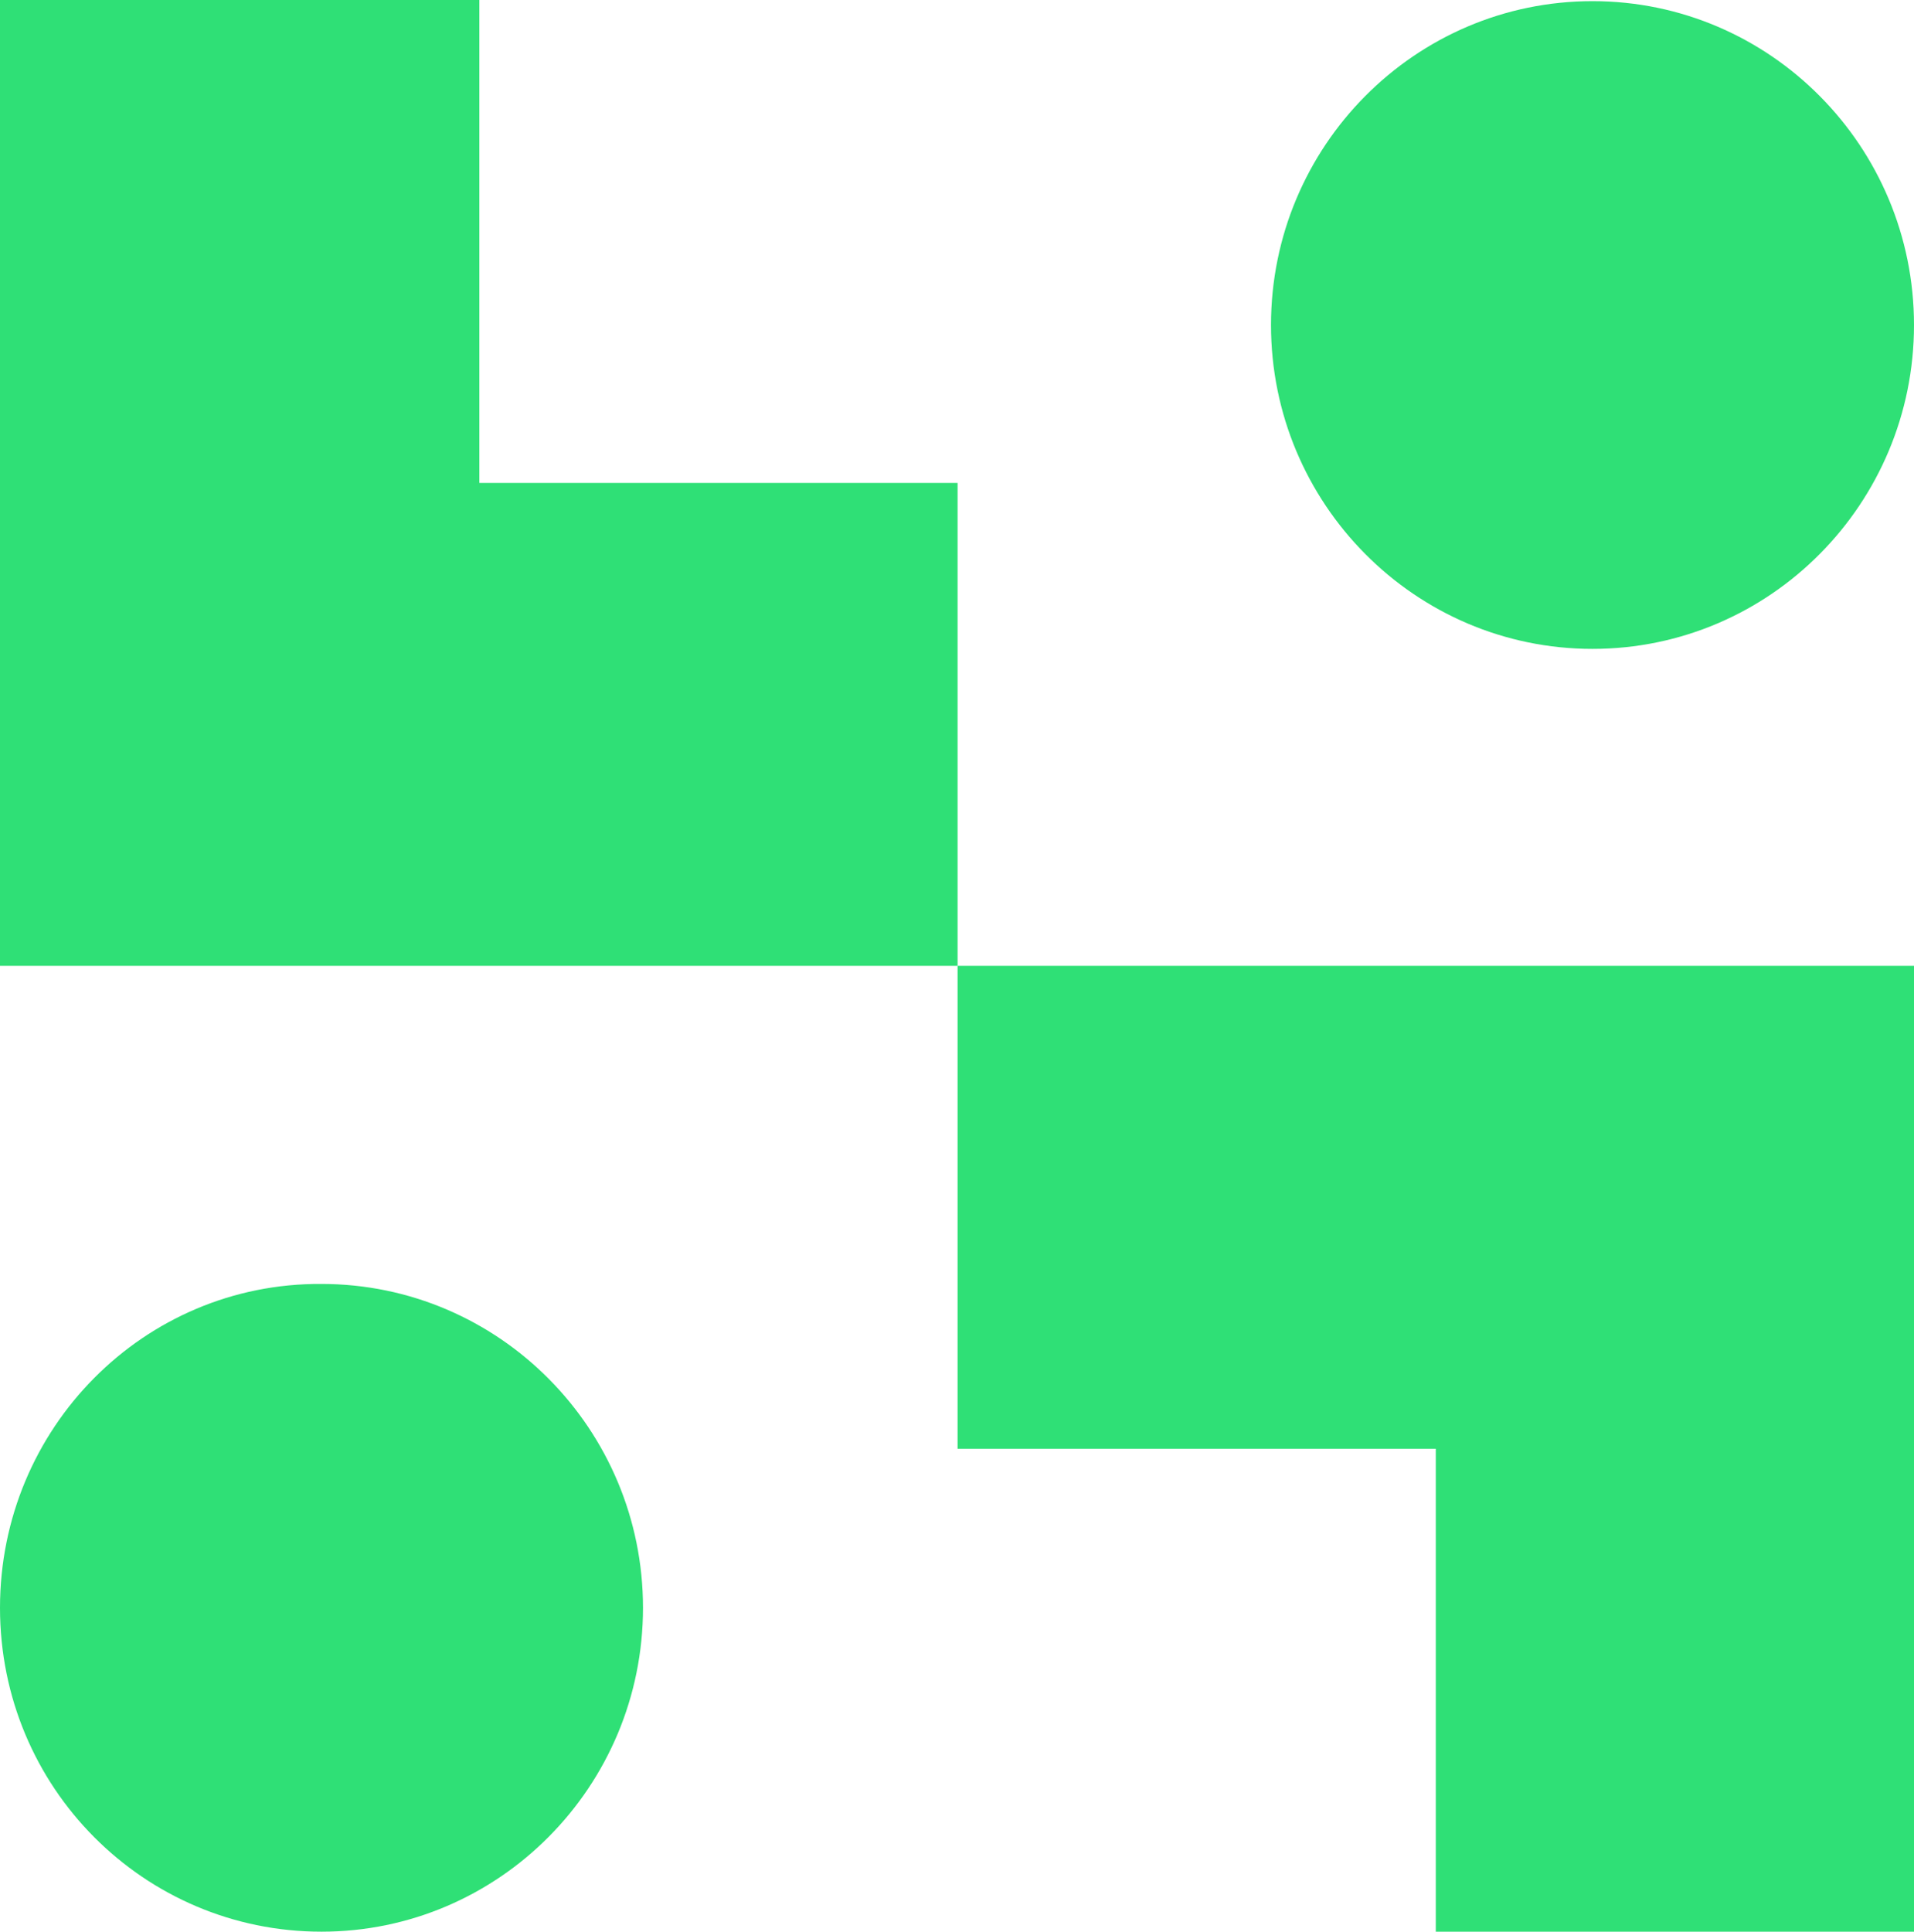 <?xml version="1.0" encoding="UTF-8"?> <svg xmlns="http://www.w3.org/2000/svg" xmlns:xlink="http://www.w3.org/1999/xlink" version="1.1" id="Camada_1" x="0px" y="0px" viewBox="0 0 166.1 167.6" style="enable-background:new 0 0 166.1 167.6;" xml:space="preserve"> <style type="text/css"> .st0{fill:#2FE076;} </style> <g> <path class="st0" d="M124.6,83.8L124.6,83.8H83.1v41.9h41.5v41.9h41.6v-41.9v0V83.8H124.6z"></path> <path class="st0" d="M41.5,83.8L41.5,83.8h41.6V41.9H41.6V0H0v41.9v0v41.9H41.5z"></path> <path class="st0" d="M138.2,56.3c15.4,0,27.9-12.6,27.9-28.1c0-15.5-12.5-28.1-27.9-28.1c-15.4,0-27.9,12.6-27.9,28.1 C110.3,43.7,122.8,56.3,138.2,56.3z"></path> <path class="st0" d="M27.9,167.6c15.4,0,27.9-12.6,27.9-28.1s-12.5-28.1-27.9-28.1C12.5,111.3,0,123.9,0,139.5 S12.5,167.6,27.9,167.6z"></path> </g> </svg> 